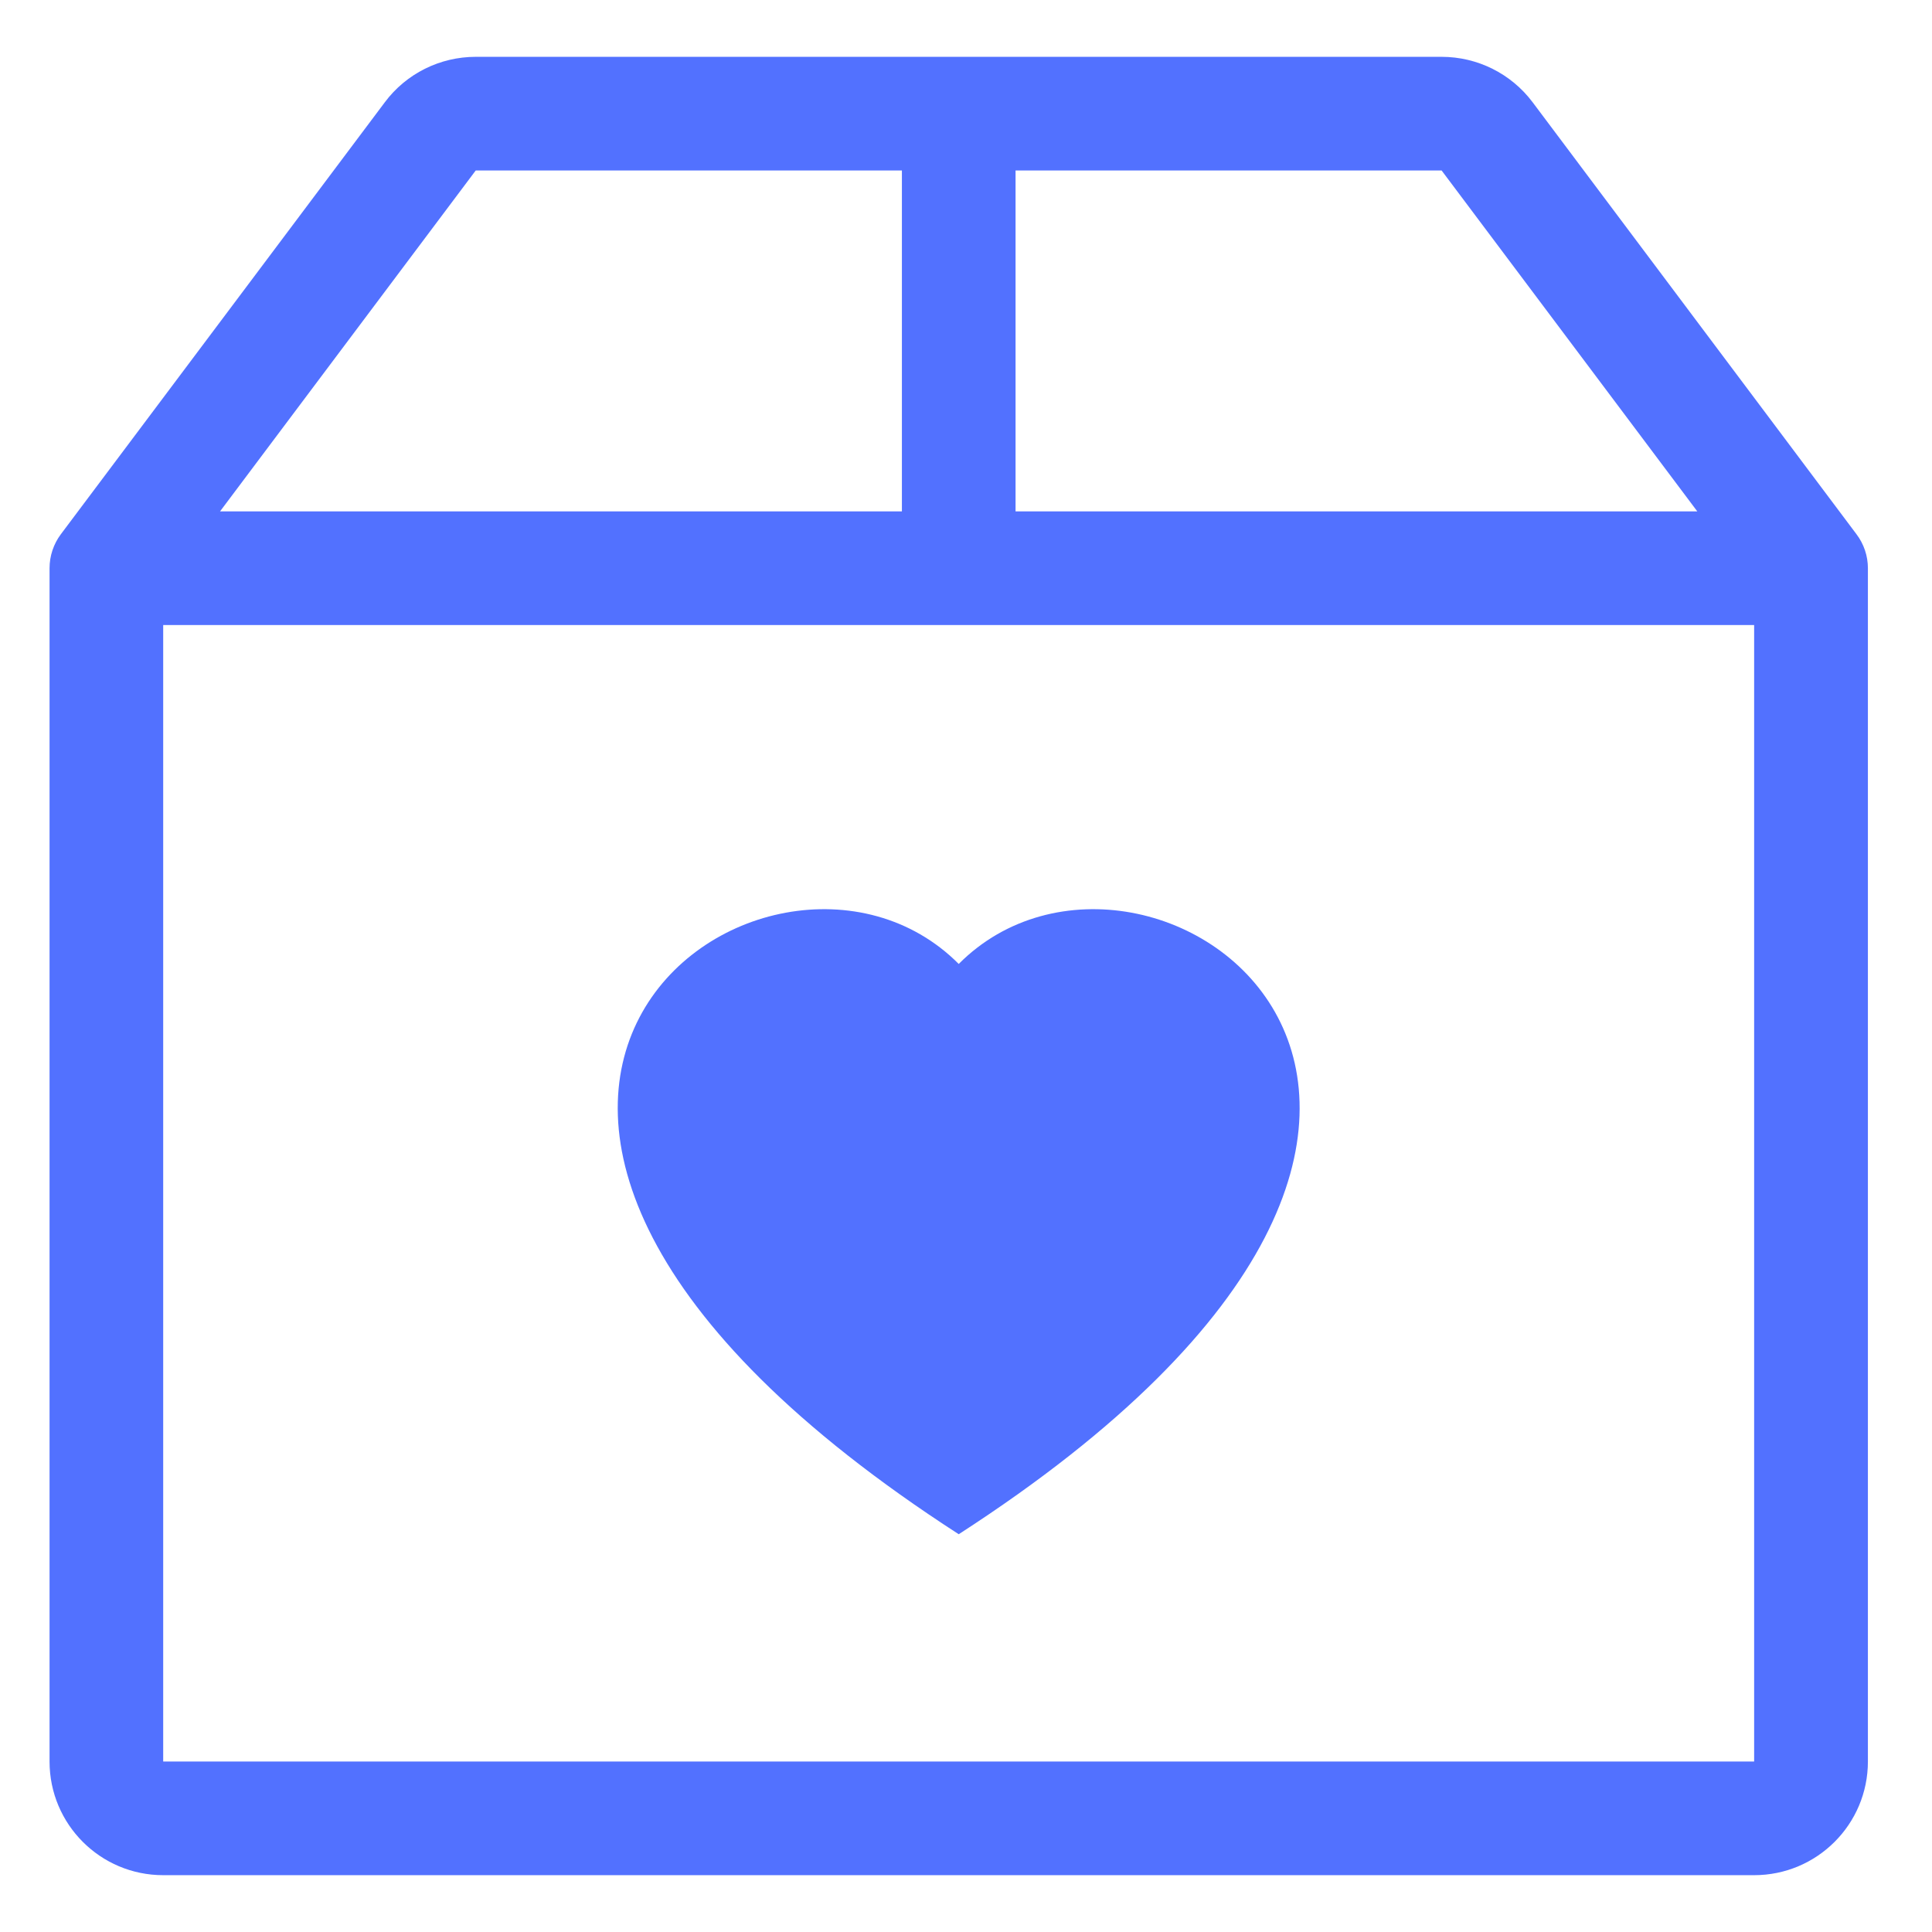 <svg width="17" height="17" viewBox="0 0 17 17" fill="none" xmlns="http://www.w3.org/2000/svg">
<path d="M8.436 8.482C10.1 6.809 14.261 9.736 8.436 13.5C2.61 9.736 6.771 6.809 8.436 8.482Z" fill="#5271FF"/>
<path d="M4.186 0.5C3.871 0.5 3.574 0.648 3.386 0.9L0.536 4.7C0.471 4.787 0.436 4.892 0.436 5V15.5C0.436 16.052 0.883 16.5 1.436 16.5H15.435C15.988 16.5 16.436 16.052 16.436 15.5V5C16.436 4.892 16.401 4.787 16.335 4.7L13.486 0.9C13.297 0.648 13 0.5 12.685 0.5H4.186ZM4.186 1.5H7.936V4.5H1.936L4.186 1.5ZM8.936 4.5V1.5H12.685L14.935 4.5H8.936ZM15.435 5.5V15.5H1.436V5.5H15.435Z" fill="#5271FF"/>
</svg>
